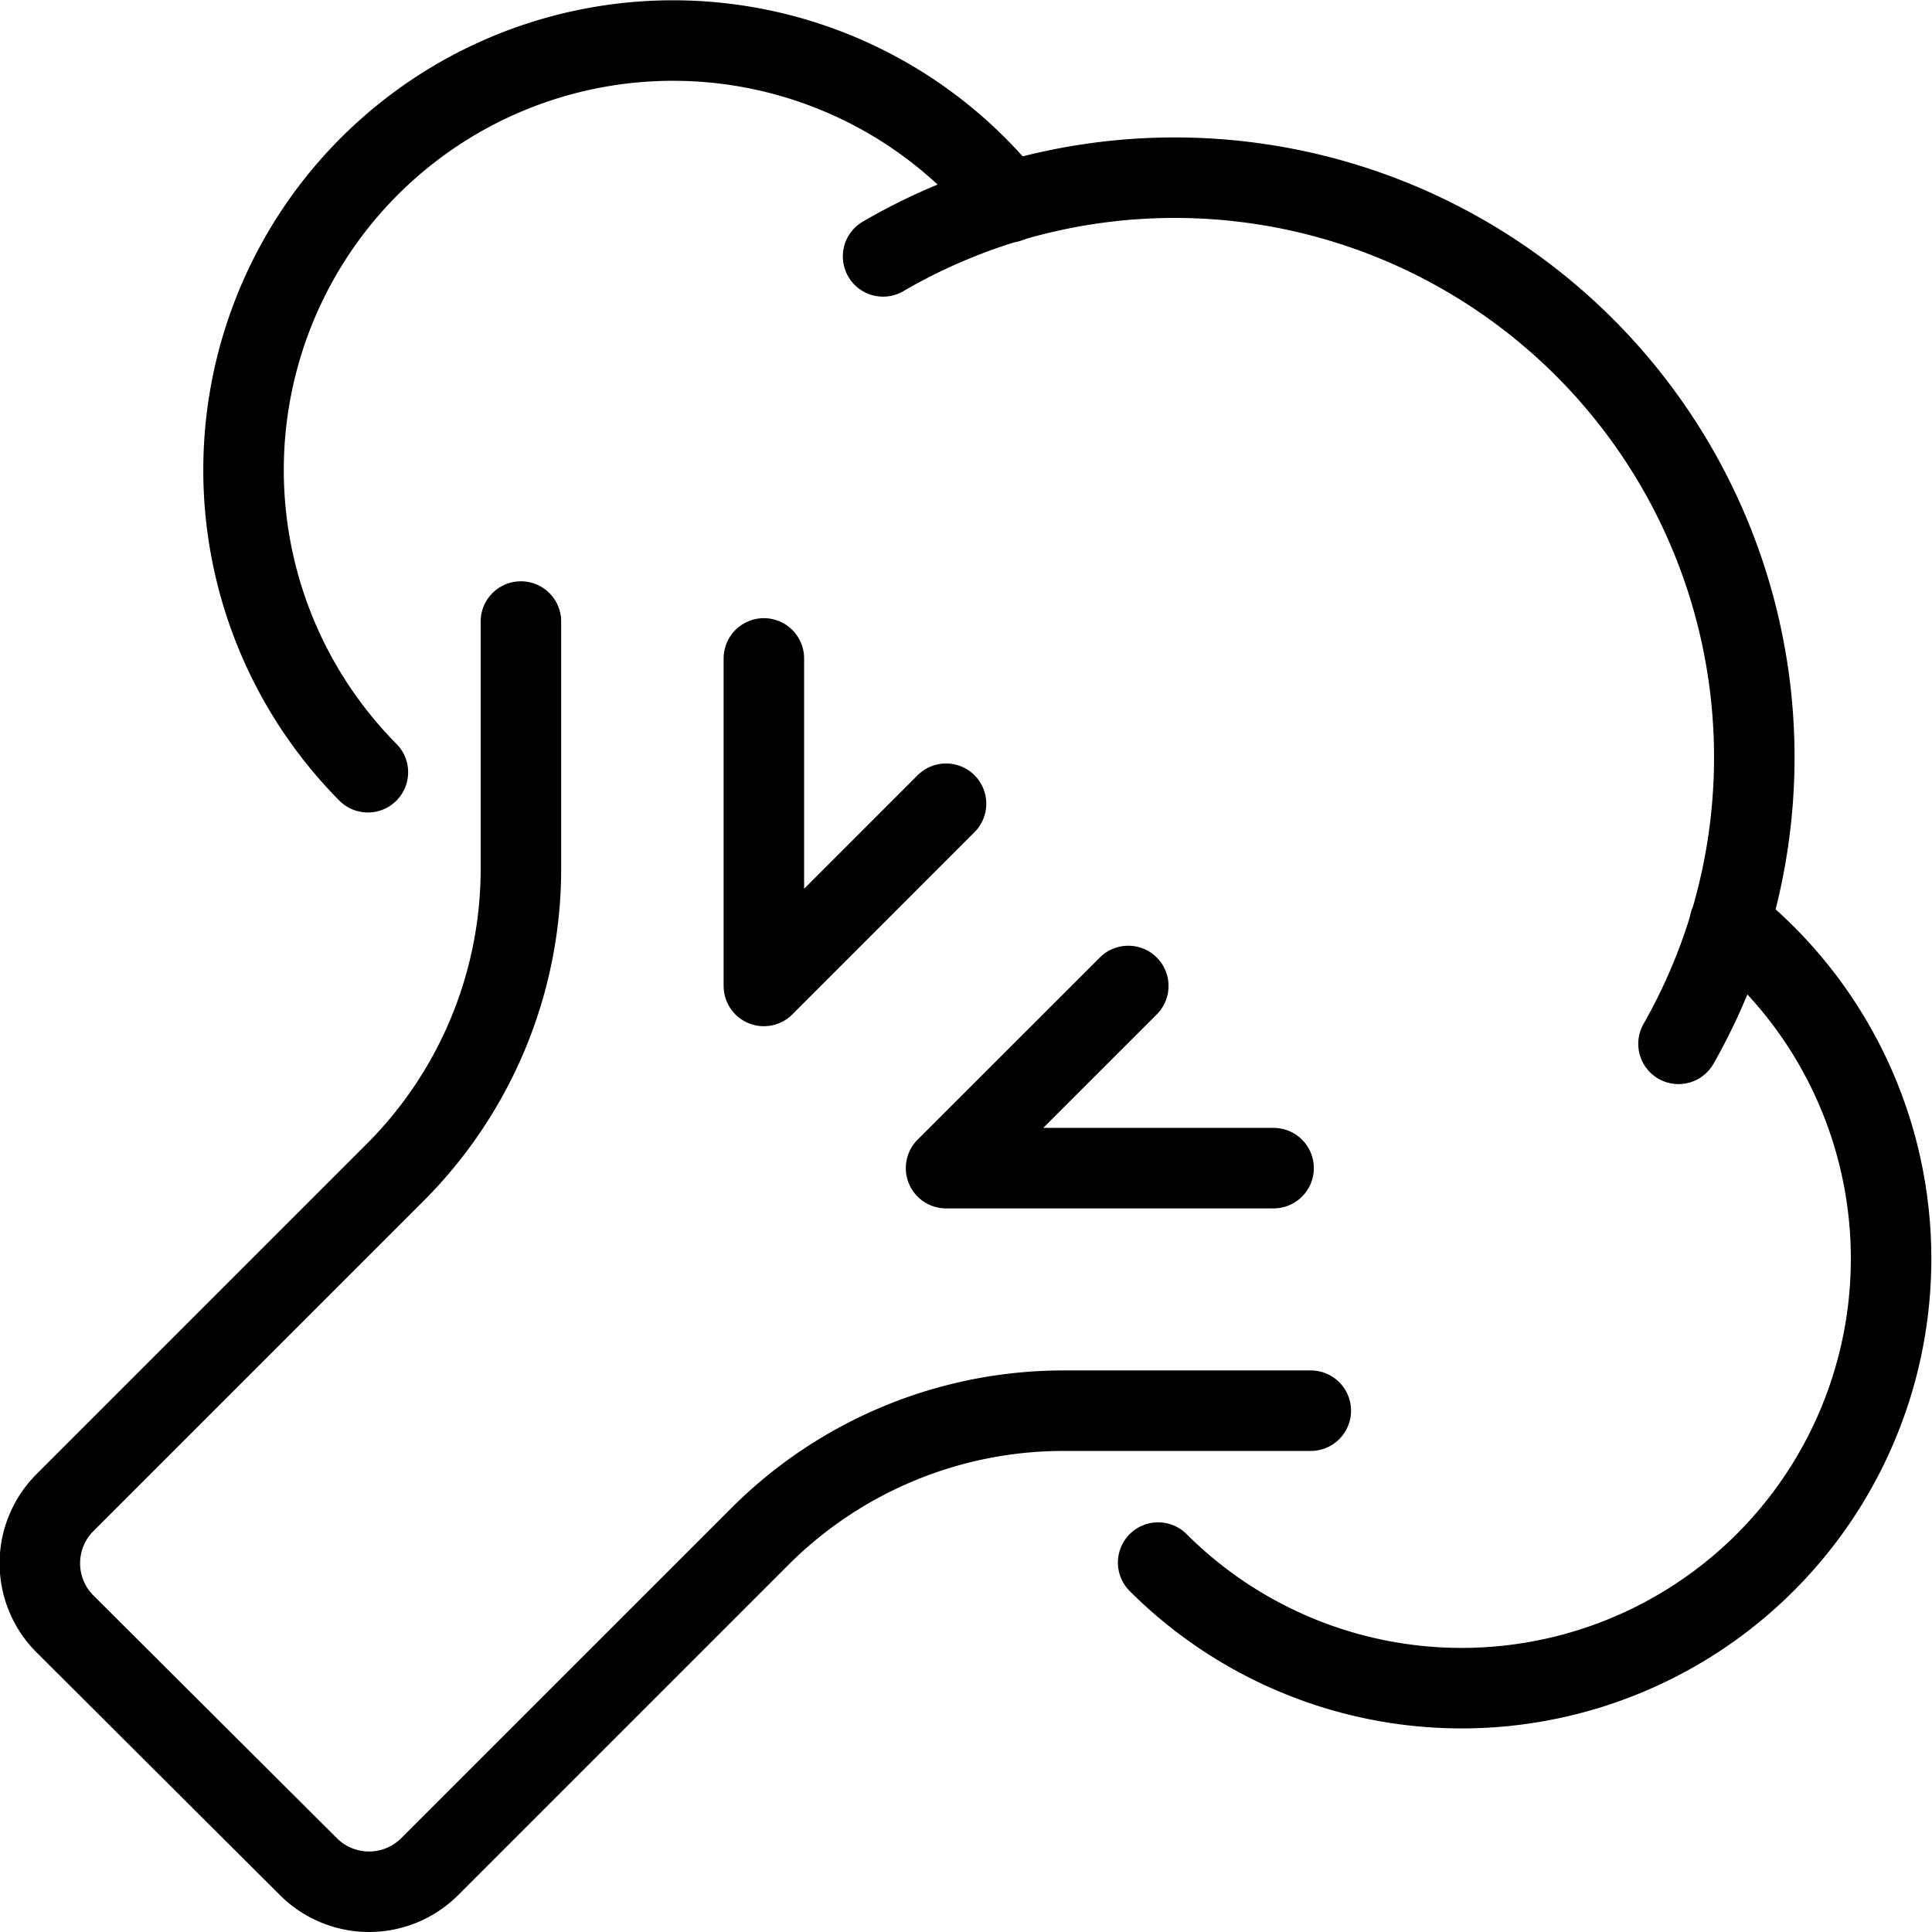<svg viewBox="0 0 24 24" xmlns="http://www.w3.org/2000/svg"><g transform="matrix(1,0,0,1,0,0)"><path d="M15.821 14.511L11.752 14.511 14.016 12.248" fill="none" stroke="#000000" stroke-linecap="round" stroke-linejoin="round"></path><path d="M9.489 8.179L9.489 12.248 11.752 9.984" fill="none" stroke="#000000" stroke-linecap="round" stroke-linejoin="round"></path><path d="M6.471,7.721v3.071a5.335,5.335,0,0,1-1.563,3.773l-4.1,4.1a1.066,1.066,0,0,0,0,1.509L3.83,23.187a1.066,1.066,0,0,0,1.509,0l4.1-4.1a5.335,5.335,0,0,1,3.773-1.563h3.071" fill="none" stroke="#000000" stroke-linecap="round" stroke-linejoin="round"></path><path d="M21.487,11.468a5.335,5.335,0,1,1-7.1,7.943" fill="none" stroke="#000000" stroke-linecap="round" stroke-linejoin="round"></path><path d="M4.57,9.593a5.335,5.335,0,1,1,7.962-7.08" fill="none" stroke="#000000" stroke-linecap="round" stroke-linejoin="round"></path><path d="M10.97,3.185a7.2,7.2,0,0,1,9.881,9.782" fill="none" stroke="#000000" stroke-linecap="round" stroke-linejoin="round"></path></g></svg>